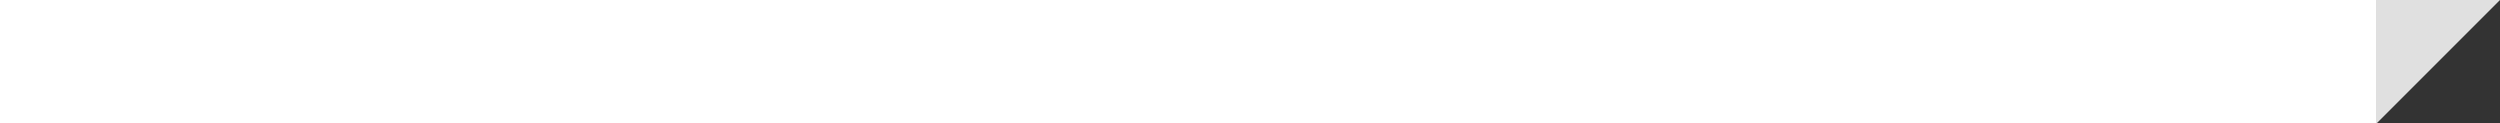 <svg id="snstl_deco_bottom.svg" xmlns="http://www.w3.org/2000/svg" width="690" height="34" viewBox="0 0 690 34">
  <rect x="0" y="0" width="690" height="34" fill="#333333" stroke="none"/>
  <defs>
    <style>
      .cls-1 {
        fill: #e0e0e0;
        fill-rule: evenodd;
      }

      .cls-2 {
        fill: #fff;
      }
    </style>
  </defs>
  <path id="path" class="cls-1" d="M686,2696h34l-34,34v-34Z" transform="translate(-30 -2696)"/>
  <rect id="path-2" data-name="path" class="cls-2" width="656" height="34"/>
</svg>
